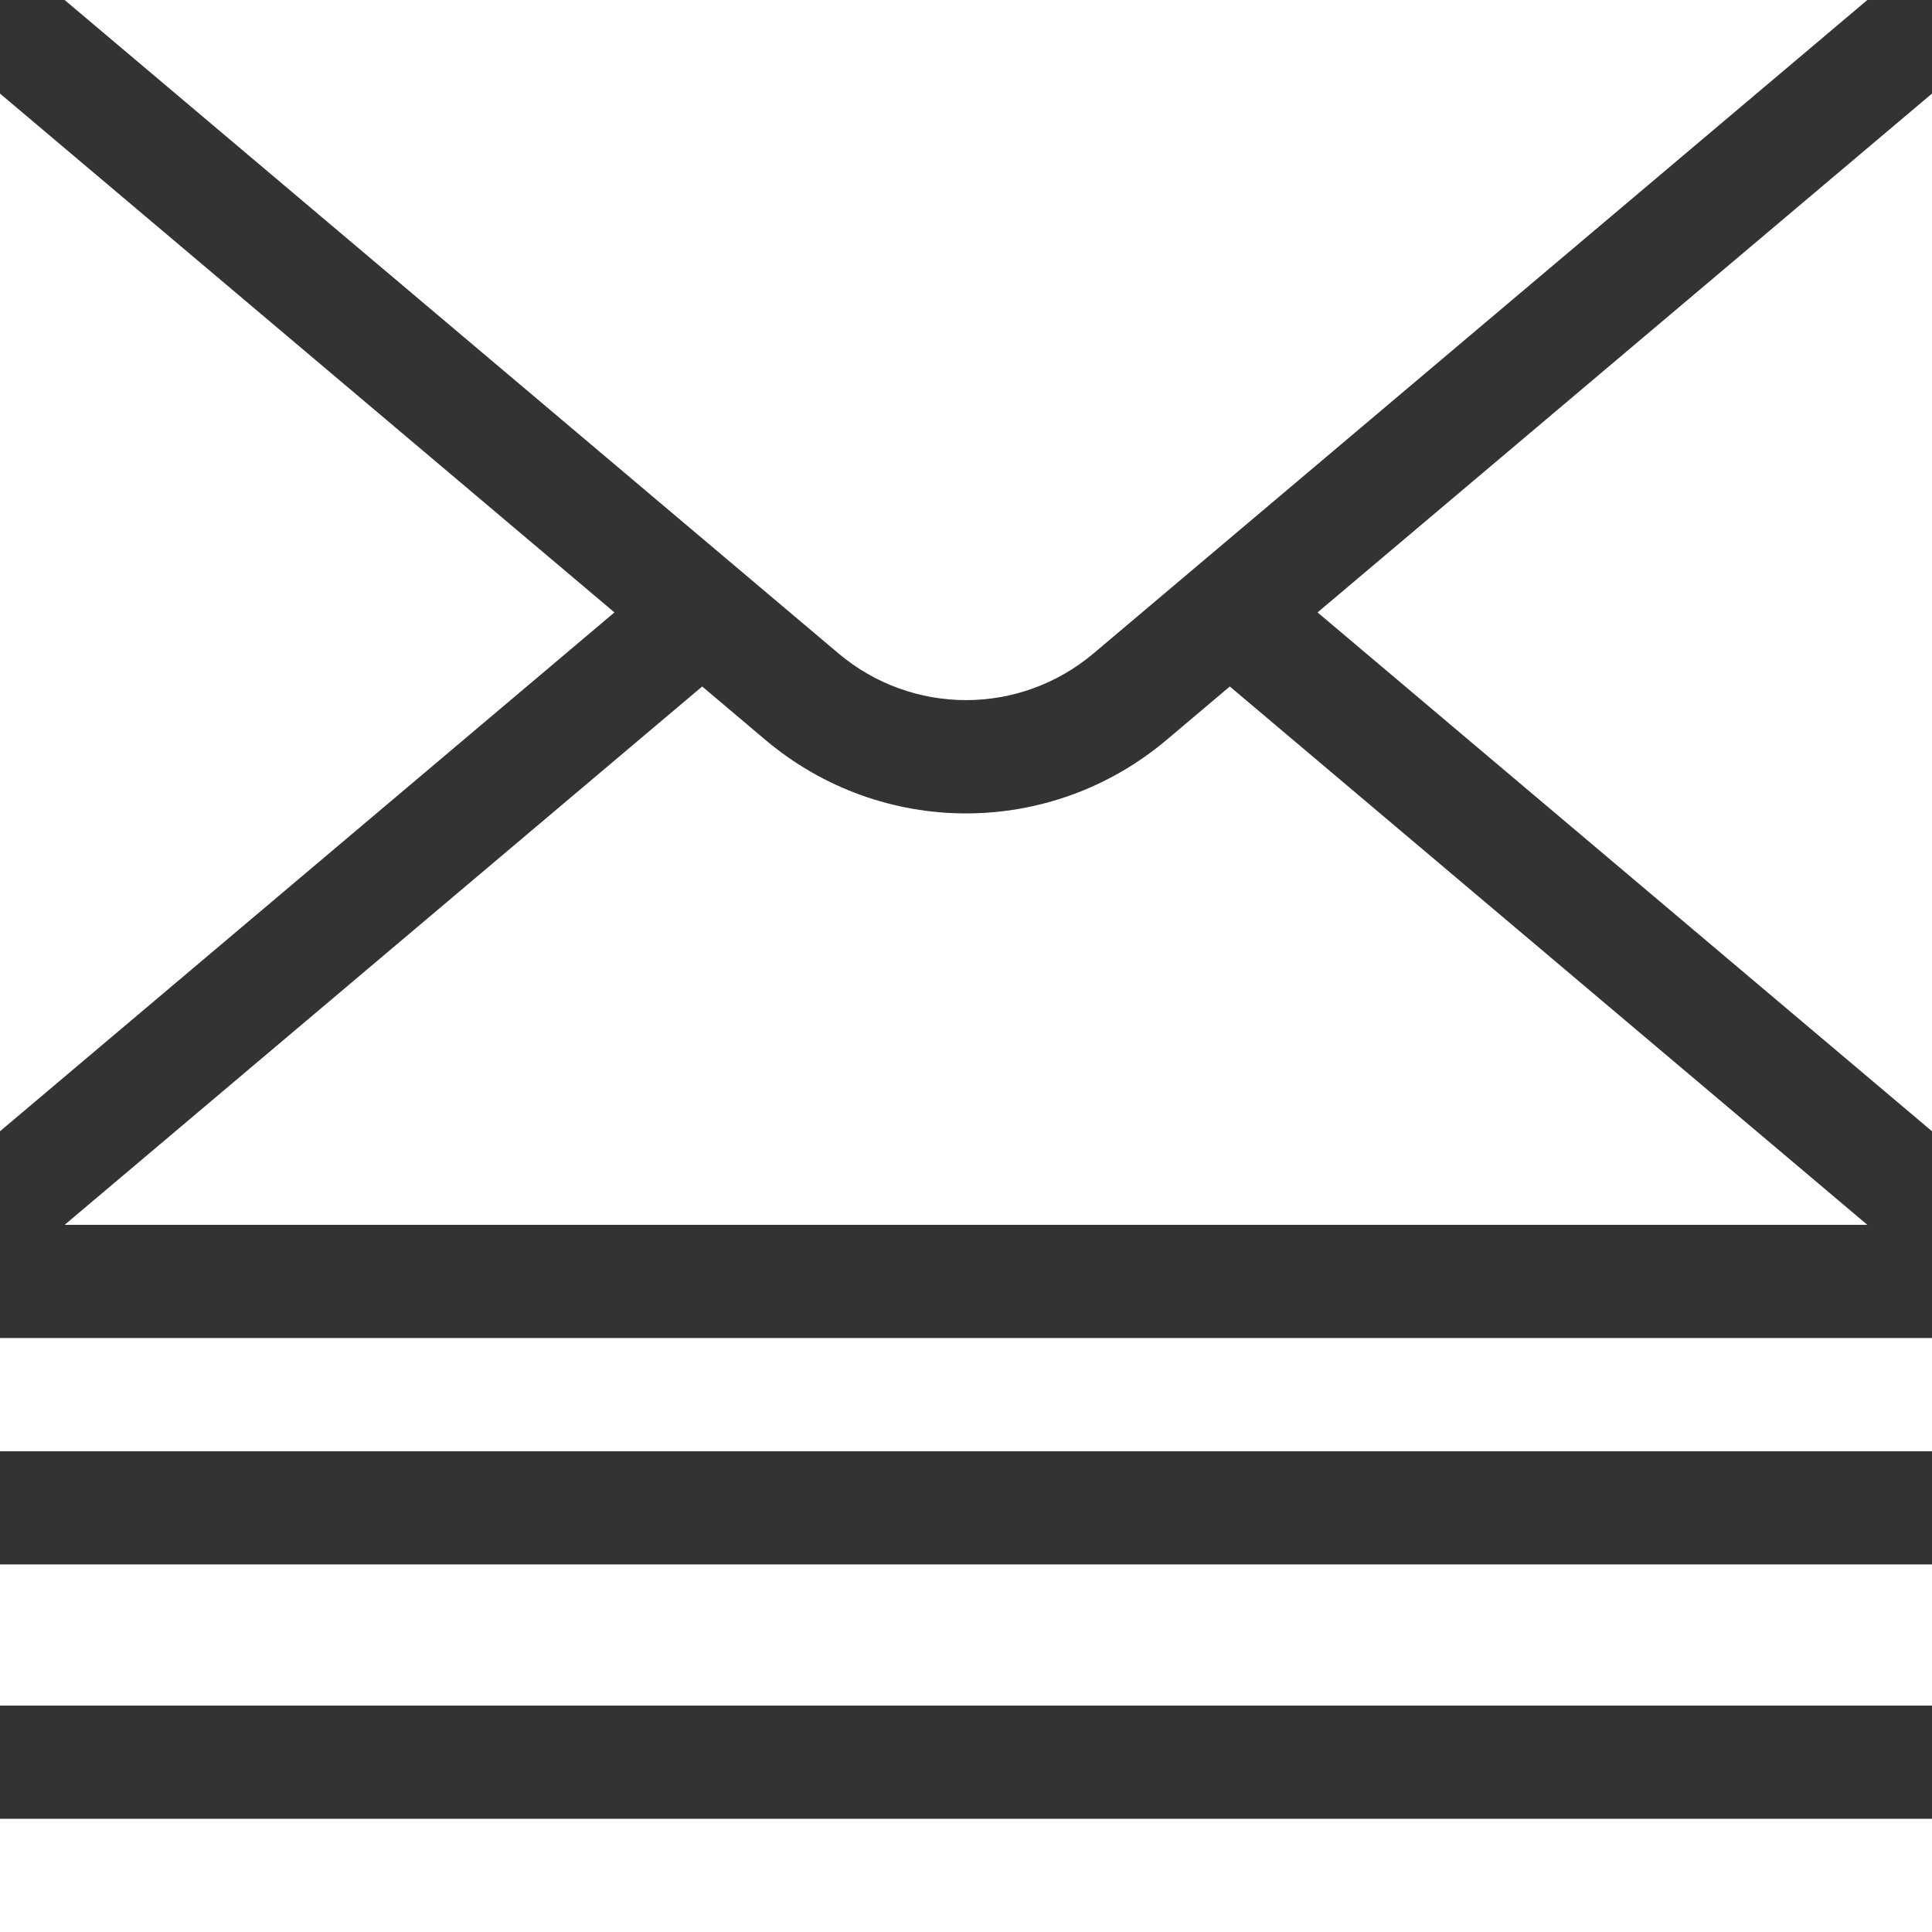 <?xml version="1.0" encoding="UTF-8" standalone="no"?> <svg xmlns="http://www.w3.org/2000/svg" xmlns:xlink="http://www.w3.org/1999/xlink" xmlns:serif="http://www.serif.com/" width="100%" height="100%" viewBox="0 0 512 512" version="1.1" xml:space="preserve" style="fill-rule:evenodd;clip-rule:evenodd;stroke-linejoin:round;stroke-miterlimit:2;"><rect x="0" y="0" width="512" height="512" fill="#333333" stroke="none"/> <g> <path d="M325.914,181.929L309.205,196.038C293.79,209.054 274.895,215.562 255.999,215.562C237.103,215.562 218.208,209.054 202.793,196.038L186.084,181.929L17.132,324.593L494.868,324.593L325.914,181.929Z" style="fill:white;fill-rule:nonzero;"></path> <path d="M162.836,162.297L0,24.798L0,299.795L162.836,162.297Z" style="fill:white;fill-rule:nonzero;"></path> <path d="M349.164,162.297L512,299.795L512,24.798L349.164,162.297Z" style="fill:white;fill-rule:nonzero;"></path> <rect x="0" y="414.593" width="512" height="37.407" style="fill:white;fill-rule:nonzero;"></rect> <path d="M222.149,173.116C241.764,189.679 270.236,189.679 289.851,173.116L494.868,0L17.132,0L222.149,173.116Z" style="fill:white;fill-rule:nonzero;"></path> <rect x="0" y="482" width="512" height="30" style="fill:white;fill-rule:nonzero;"></rect> <rect x="0" y="354.593" width="512" height="30" style="fill:white;fill-rule:nonzero;"></rect> </g> </svg> 